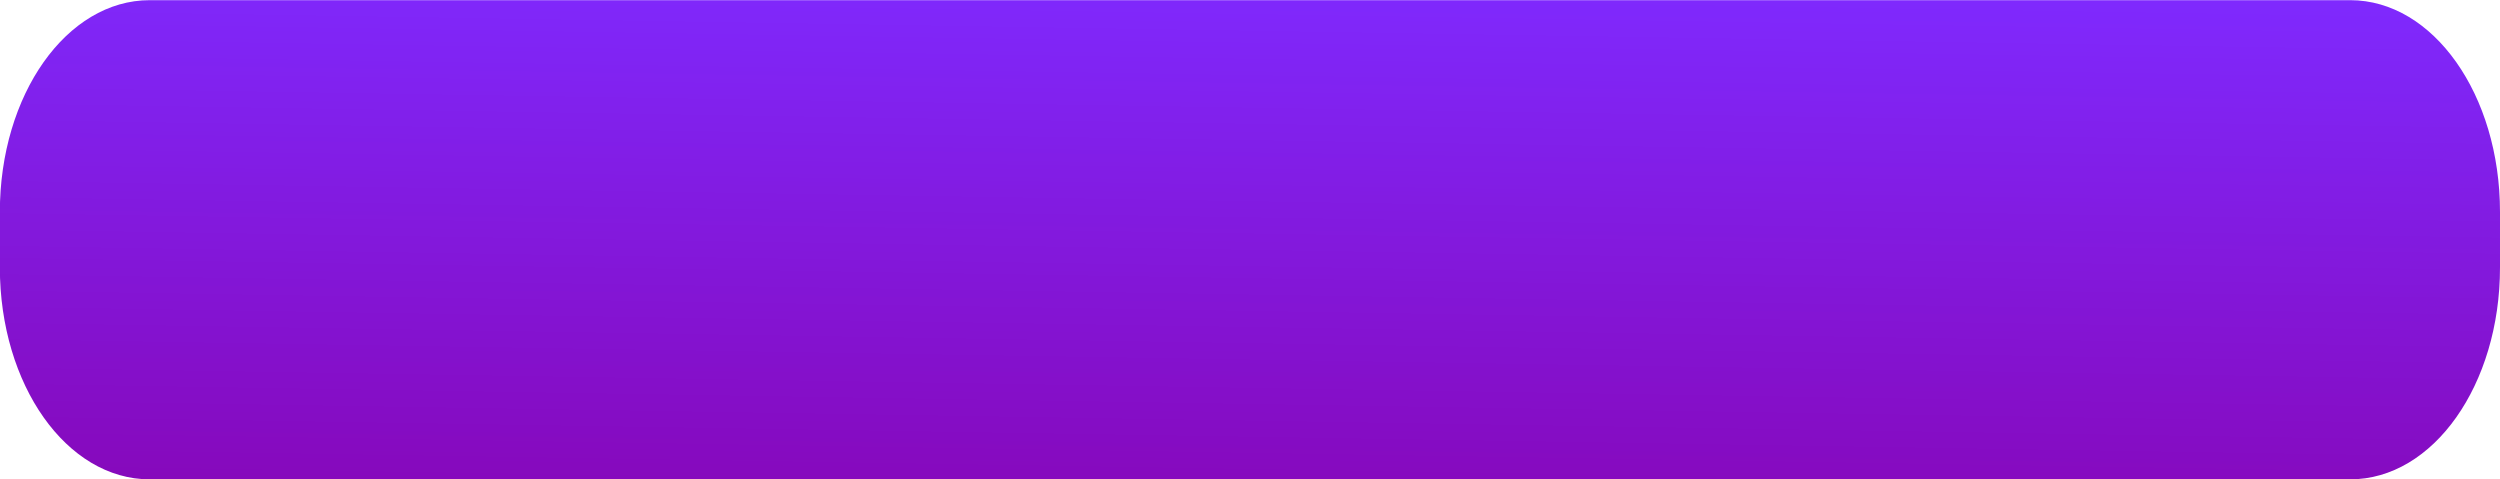 <?xml version="1.0" encoding="UTF-8"?><svg xmlns="http://www.w3.org/2000/svg" xmlns:xlink="http://www.w3.org/1999/xlink" height="87.2" preserveAspectRatio="xMidYMid meet" version="1.0" viewBox="0.1 0.3 455.1 87.2" width="455.1" zoomAndPan="magnify"><defs><clipPath id="a"><path d="M 27.352 0.332 L 427.926 0.332 C 443.035 0.332 455.199 17.535 455.199 38.902 L 455.199 48.988 C 455.199 70.355 443.035 87.559 427.926 87.559 L 27.352 87.559 C 12.238 87.559 0.074 70.355 0.074 48.988 L 0.074 38.902 C 0.074 17.535 12.238 0.332 27.352 0.332 Z M 27.352 0.332"/></clipPath><clipPath id="b"><path d="M 27.352 0.332 L 427.926 0.332 C 443.035 0.332 455.199 17.535 455.199 38.902 L 455.199 48.988 C 455.199 70.355 443.035 87.559 427.926 87.559 L 27.352 87.559 C 12.238 87.559 0.074 70.355 0.074 48.988 L 0.074 38.902 C 0.074 17.535 12.238 0.332 27.352 0.332 Z M 27.352 0.332"/></clipPath><linearGradient gradientTransform="matrix(2.813 0 0 3.205 -29.699 -222.296)" gradientUnits="userSpaceOnUse" id="c" x1="100.069" x2="100.49" xlink:actuate="onLoad" xlink:show="other" xlink:type="simple" xmlns:xlink="http://www.w3.org/1999/xlink" y1="97.95" y2="68.432"><stop offset="0" stop-color="#8609bb"/><stop offset=".008" stop-color="#8609bc"/><stop offset=".016" stop-color="#8609bc"/><stop offset=".023" stop-color="#8609bd"/><stop offset=".031" stop-color="#860abd"/><stop offset=".039" stop-color="#860abe"/><stop offset=".047" stop-color="#860abe"/><stop offset=".055" stop-color="#860abf"/><stop offset=".063" stop-color="#860bbf"/><stop offset=".07" stop-color="#860bc0"/><stop offset=".078" stop-color="#860bc0"/><stop offset=".078" stop-color="#860bc1"/><stop offset=".086" stop-color="#860bc1"/><stop offset=".094" stop-color="#860cc1"/><stop offset=".102" stop-color="#850cc2"/><stop offset=".109" stop-color="#850cc3"/><stop offset=".117" stop-color="#850cc3"/><stop offset=".125" stop-color="#850dc4"/><stop offset=".133" stop-color="#850dc4"/><stop offset=".141" stop-color="#850dc5"/><stop offset=".148" stop-color="#850dc5"/><stop offset=".156" stop-color="#850ec6"/><stop offset=".164" stop-color="#850ec6"/><stop offset=".172" stop-color="#850ec7"/><stop offset=".18" stop-color="#850ec7"/><stop offset=".188" stop-color="#850fc8"/><stop offset=".195" stop-color="#850fc8"/><stop offset=".203" stop-color="#850fc9"/><stop offset=".211" stop-color="#850fc9"/><stop offset=".219" stop-color="#8510ca"/><stop offset=".227" stop-color="#8510ca"/><stop offset=".234" stop-color="#8510cb"/><stop offset=".242" stop-color="#8411cb"/><stop offset=".25" stop-color="#8411cc"/><stop offset=".258" stop-color="#8411cc"/><stop offset=".266" stop-color="#8411cd"/><stop offset=".273" stop-color="#8412ce"/><stop offset=".281" stop-color="#8412ce"/><stop offset=".289" stop-color="#8412cf"/><stop offset=".297" stop-color="#8412cf"/><stop offset=".305" stop-color="#8413d0"/><stop offset=".313" stop-color="#8413d0"/><stop offset=".32" stop-color="#8413d1"/><stop offset=".328" stop-color="#8413d1"/><stop offset=".336" stop-color="#8414d2"/><stop offset=".344" stop-color="#8414d2"/><stop offset=".352" stop-color="#8414d3"/><stop offset=".359" stop-color="#8414d3"/><stop offset=".367" stop-color="#8415d4"/><stop offset=".375" stop-color="#8415d4"/><stop offset=".383" stop-color="#8315d5"/><stop offset=".391" stop-color="#8315d5"/><stop offset=".398" stop-color="#8316d6"/><stop offset=".406" stop-color="#8316d6"/><stop offset=".414" stop-color="#8316d7"/><stop offset=".422" stop-color="#8316d7"/><stop offset=".43" stop-color="#8317d8"/><stop offset=".438" stop-color="#8317d9"/><stop offset=".445" stop-color="#8317d9"/><stop offset=".453" stop-color="#8318da"/><stop offset=".461" stop-color="#8318da"/><stop offset=".469" stop-color="#8318db"/><stop offset=".477" stop-color="#8318db"/><stop offset=".484" stop-color="#8319dc"/><stop offset=".492" stop-color="#8319dc"/><stop offset=".5" stop-color="#8319dd"/><stop offset=".508" stop-color="#8319dd"/><stop offset=".516" stop-color="#831ade"/><stop offset=".523" stop-color="#821ade"/><stop offset=".531" stop-color="#821adf"/><stop offset=".539" stop-color="#821adf"/><stop offset=".547" stop-color="#821be0"/><stop offset=".555" stop-color="#821be0"/><stop offset=".563" stop-color="#821be1"/><stop offset=".57" stop-color="#821be1"/><stop offset=".578" stop-color="#821ce2"/><stop offset=".586" stop-color="#821ce2"/><stop offset=".594" stop-color="#821ce3"/><stop offset=".602" stop-color="#821ce4"/><stop offset=".609" stop-color="#821de4"/><stop offset=".617" stop-color="#821de5"/><stop offset=".625" stop-color="#821de5"/><stop offset=".633" stop-color="#821de6"/><stop offset=".641" stop-color="#821ee6"/><stop offset=".648" stop-color="#821ee7"/><stop offset=".656" stop-color="#821ee7"/><stop offset=".664" stop-color="#811ee8"/><stop offset=".672" stop-color="#811fe8"/><stop offset=".68" stop-color="#811fe9"/><stop offset=".688" stop-color="#811fe9"/><stop offset=".695" stop-color="#8120ea"/><stop offset=".703" stop-color="#8120ea"/><stop offset=".711" stop-color="#8120eb"/><stop offset=".719" stop-color="#8120eb"/><stop offset=".727" stop-color="#8121ec"/><stop offset=".734" stop-color="#8121ec"/><stop offset=".742" stop-color="#8121ed"/><stop offset=".75" stop-color="#8121ed"/><stop offset=".758" stop-color="#8122ee"/><stop offset=".766" stop-color="#8122ef"/><stop offset=".773" stop-color="#8122ef"/><stop offset=".781" stop-color="#8122f0"/><stop offset=".789" stop-color="#8123f0"/><stop offset=".797" stop-color="#8123f1"/><stop offset=".805" stop-color="#8023f1"/><stop offset=".813" stop-color="#8023f2"/><stop offset=".82" stop-color="#8024f2"/><stop offset=".828" stop-color="#8024f3"/><stop offset=".836" stop-color="#8024f3"/><stop offset=".844" stop-color="#8024f4"/><stop offset=".852" stop-color="#8025f4"/><stop offset=".859" stop-color="#8025f5"/><stop offset=".867" stop-color="#8025f5"/><stop offset=".875" stop-color="#8025f6"/><stop offset=".883" stop-color="#8026f6"/><stop offset=".891" stop-color="#8026f7"/><stop offset=".898" stop-color="#8026f7"/><stop offset=".906" stop-color="#8027f8"/><stop offset=".914" stop-color="#8027f8"/><stop offset=".922" stop-color="#8027f9"/><stop offset=".922" stop-color="#8027f9"/><stop offset=".93" stop-color="#8027fa"/><stop offset=".938" stop-color="#8028fa"/><stop offset=".945" stop-color="#7f28fb"/><stop offset=".953" stop-color="#7f28fb"/><stop offset=".961" stop-color="#7f28fc"/><stop offset=".969" stop-color="#7f29fc"/><stop offset=".977" stop-color="#7f29fd"/><stop offset=".984" stop-color="#7f29fd"/><stop offset=".992" stop-color="#7f29fe"/><stop offset="1" stop-color="#7f2afe"/></linearGradient></defs><g><g clip-path="url(#a)" clip-rule="evenodd"><g clip-path="url(#b)" clip-rule="nonzero"><path d="M 0.074 0.332 L 0.074 87.559 L 455.199 87.559 L 455.199 0.332 Z M 0.074 0.332" fill="url(#c)"/></g></g></g></svg>